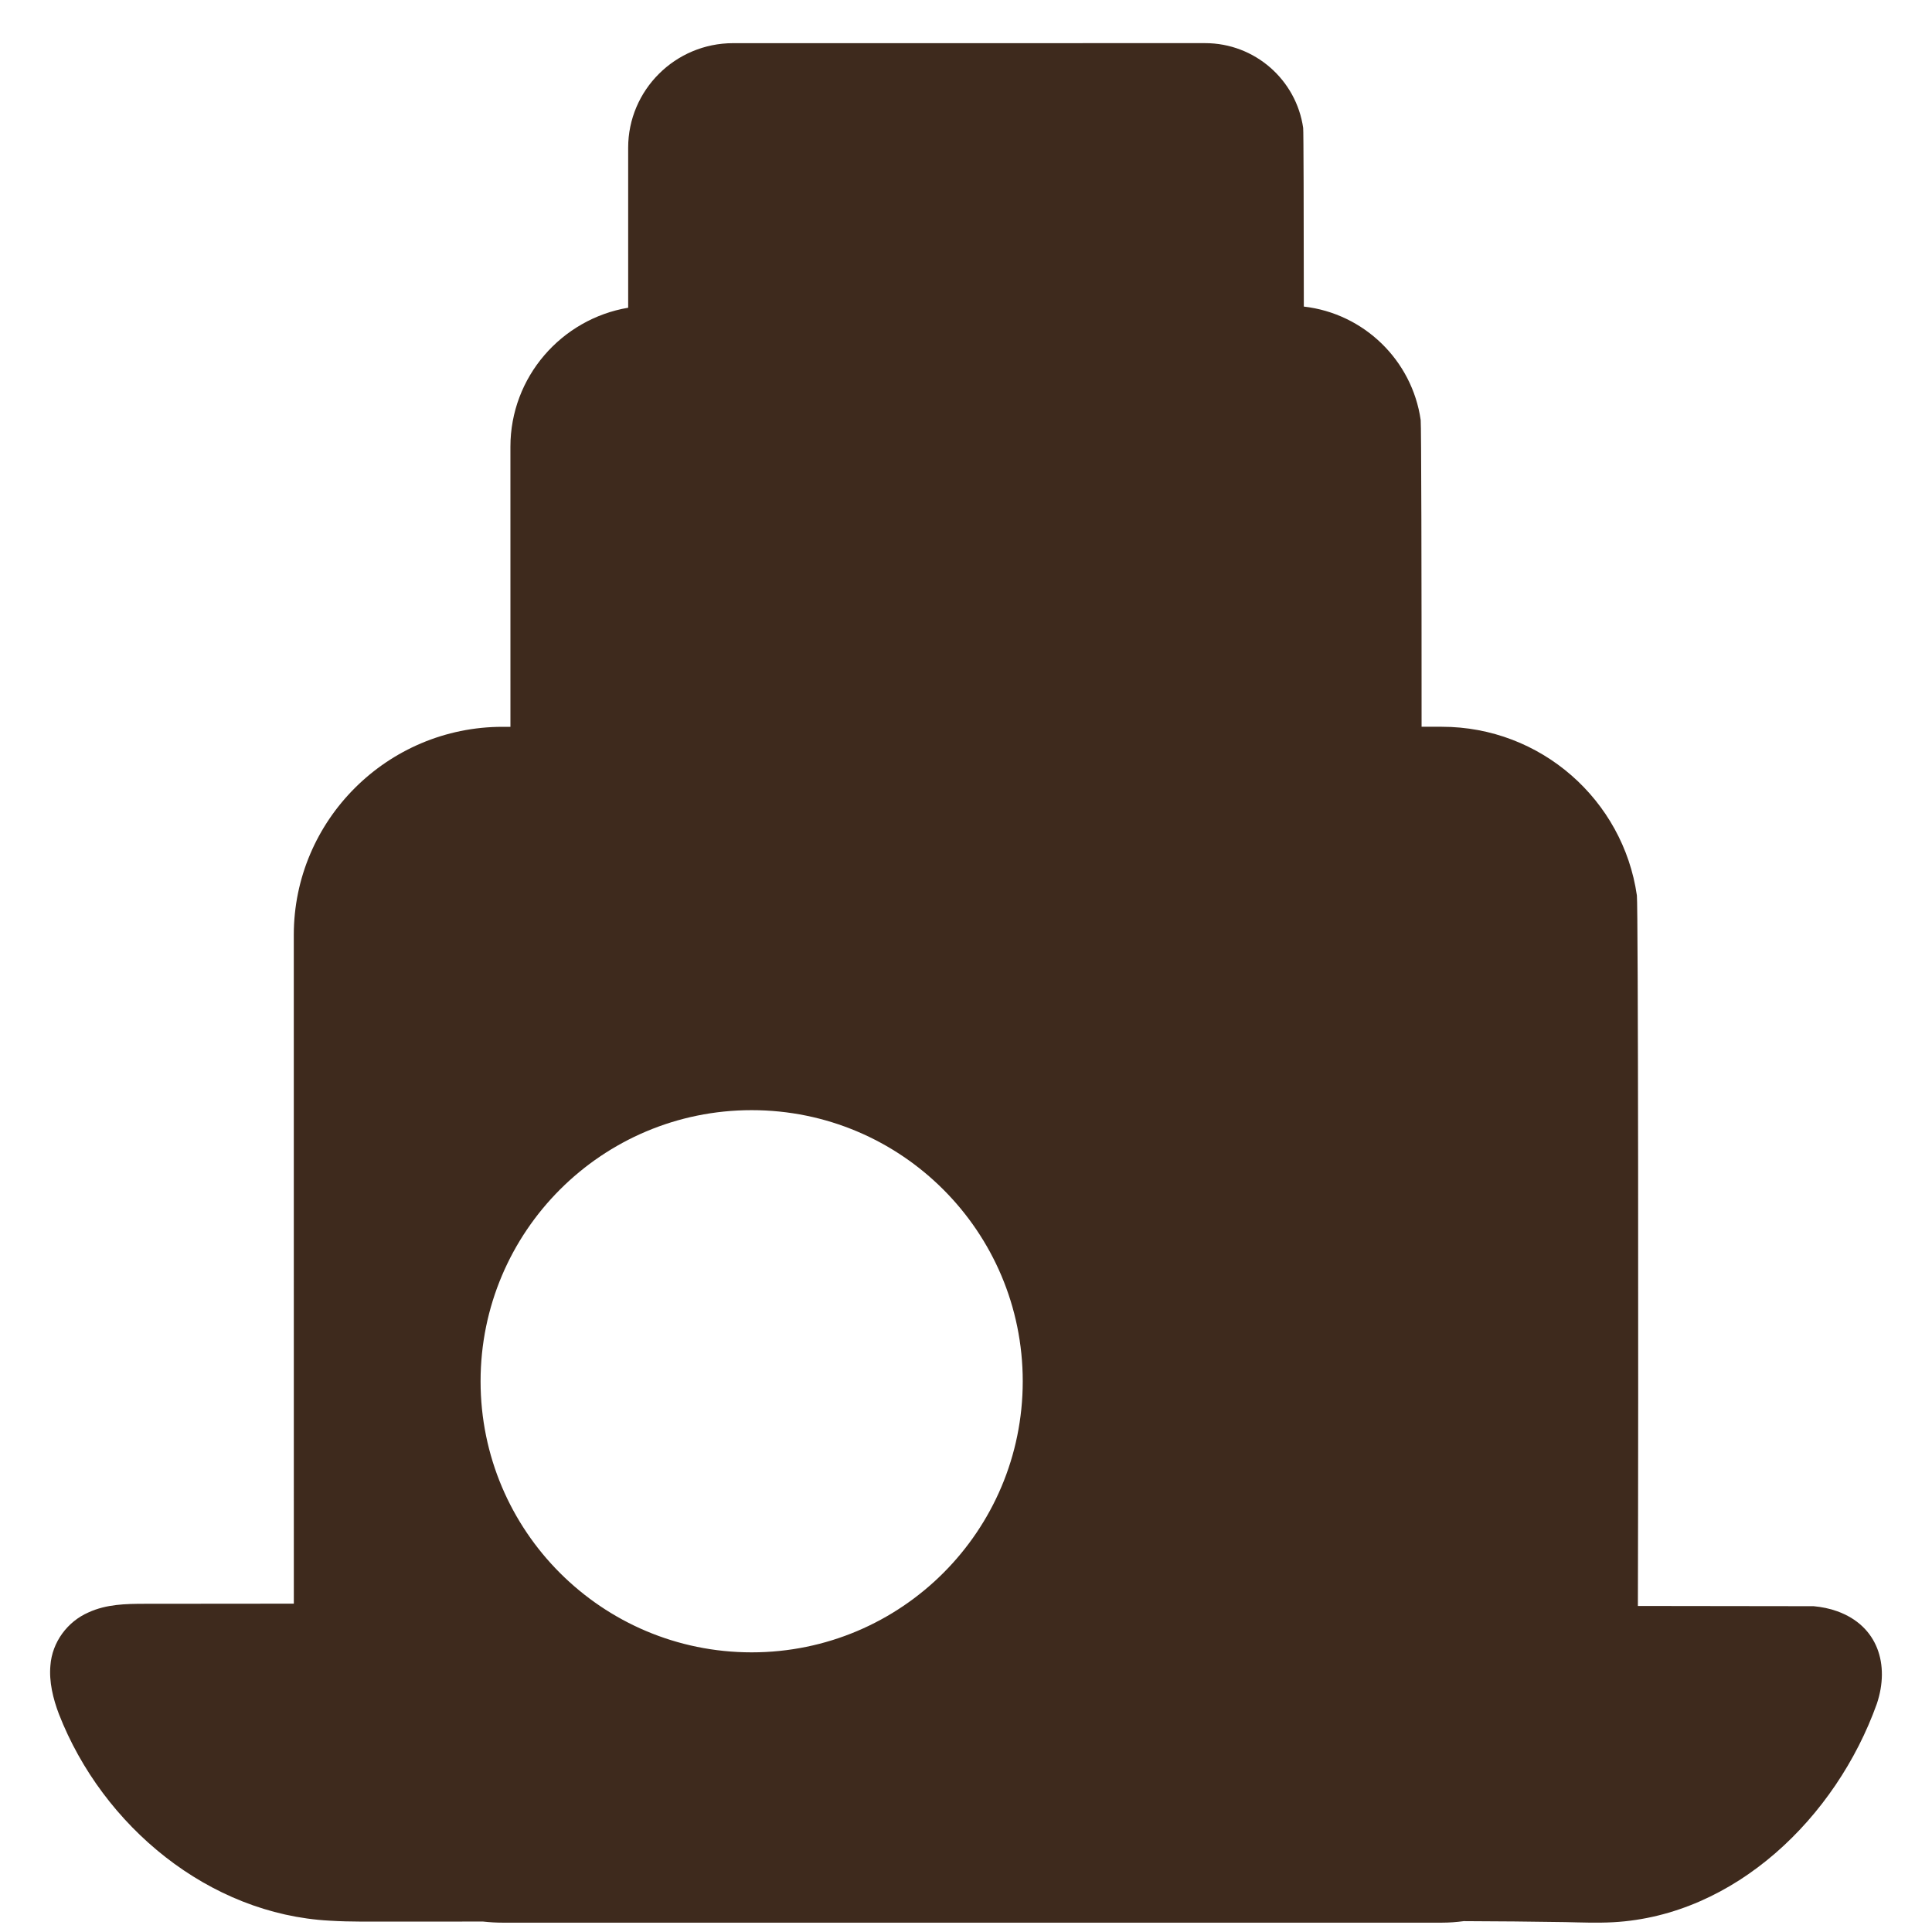 <svg xmlns="http://www.w3.org/2000/svg" xmlns:xlink="http://www.w3.org/1999/xlink" width="2200" zoomAndPan="magnify" viewBox="0 0 1650 1650" height="2200" preserveAspectRatio="xMidYMid meet" version="1.0"><path fill="#3e2a1d" d="M 1569.031 1376.07 C 1562.617 1373.727 1555.648 1372.371 1548.93 1371.75 C 1506.539 1371.723 1455.77 1371.652 1398.812 1371.551 C 1399.371 1172.148 1399.074 772.473 1397.957 764.711 C 1386.254 683.348 1316.109 620.676 1231.266 620.684 L 1214.086 620.684 C 1214.105 494.906 1213.848 362.352 1213.32 358.688 C 1206.004 307.816 1164.977 267.727 1113.516 261.824 C 1113.477 183.074 1113.289 111.539 1112.957 109.227 C 1107.074 68.336 1071.82 36.84 1029.18 36.844 L 626.094 36.867 C 576.684 36.871 536.473 76.934 536.477 126.188 L 536.484 262.812 C 479.473 272.461 435.91 322.027 435.914 381.562 L 435.93 620.73 L 429.23 620.73 C 330.918 620.738 250.906 700.453 250.91 798.461 L 250.945 1369.586 C 204.629 1369.59 161.746 1369.625 123.332 1369.695 C 107.43 1369.727 90.949 1370.008 75.602 1377.047 C 57.547 1384.887 44.516 1402.504 43.055 1422.352 C 41.781 1436.246 45.316 1450.766 50.324 1463.91 C 87.797 1559.918 178.59 1634.797 281.496 1640.324 L 281.637 1640.332 C 299.836 1641.461 317.297 1641.043 335.367 1641.117 C 360.258 1641.102 386.066 1641.09 412.574 1641.082 C 418.078 1641.695 423.656 1642.023 429.293 1642.023 L 1231.328 1642.023 C 1237.664 1642.02 1243.918 1641.574 1250.07 1640.73 C 1278.961 1640.828 1307.891 1641.086 1336.582 1641.547 C 1350.336 1641.852 1364.176 1642.387 1377.879 1641.652 C 1481.559 1635.879 1567.977 1552.477 1602.855 1455.207 C 1614.109 1421.734 1603.766 1388.539 1569.031 1376.07 Z M 641.945 1411.168 C 514.078 1411.168 410.43 1307.52 410.43 1179.66 C 410.43 1051.793 514.078 948.113 641.945 948.113 C 769.809 948.113 873.461 1051.793 873.461 1179.66 C 873.461 1307.52 769.809 1411.168 641.945 1411.168 Z M 641.945 1411.168 " fill-opacity="1" fill-rule="nonzero"/></svg>
